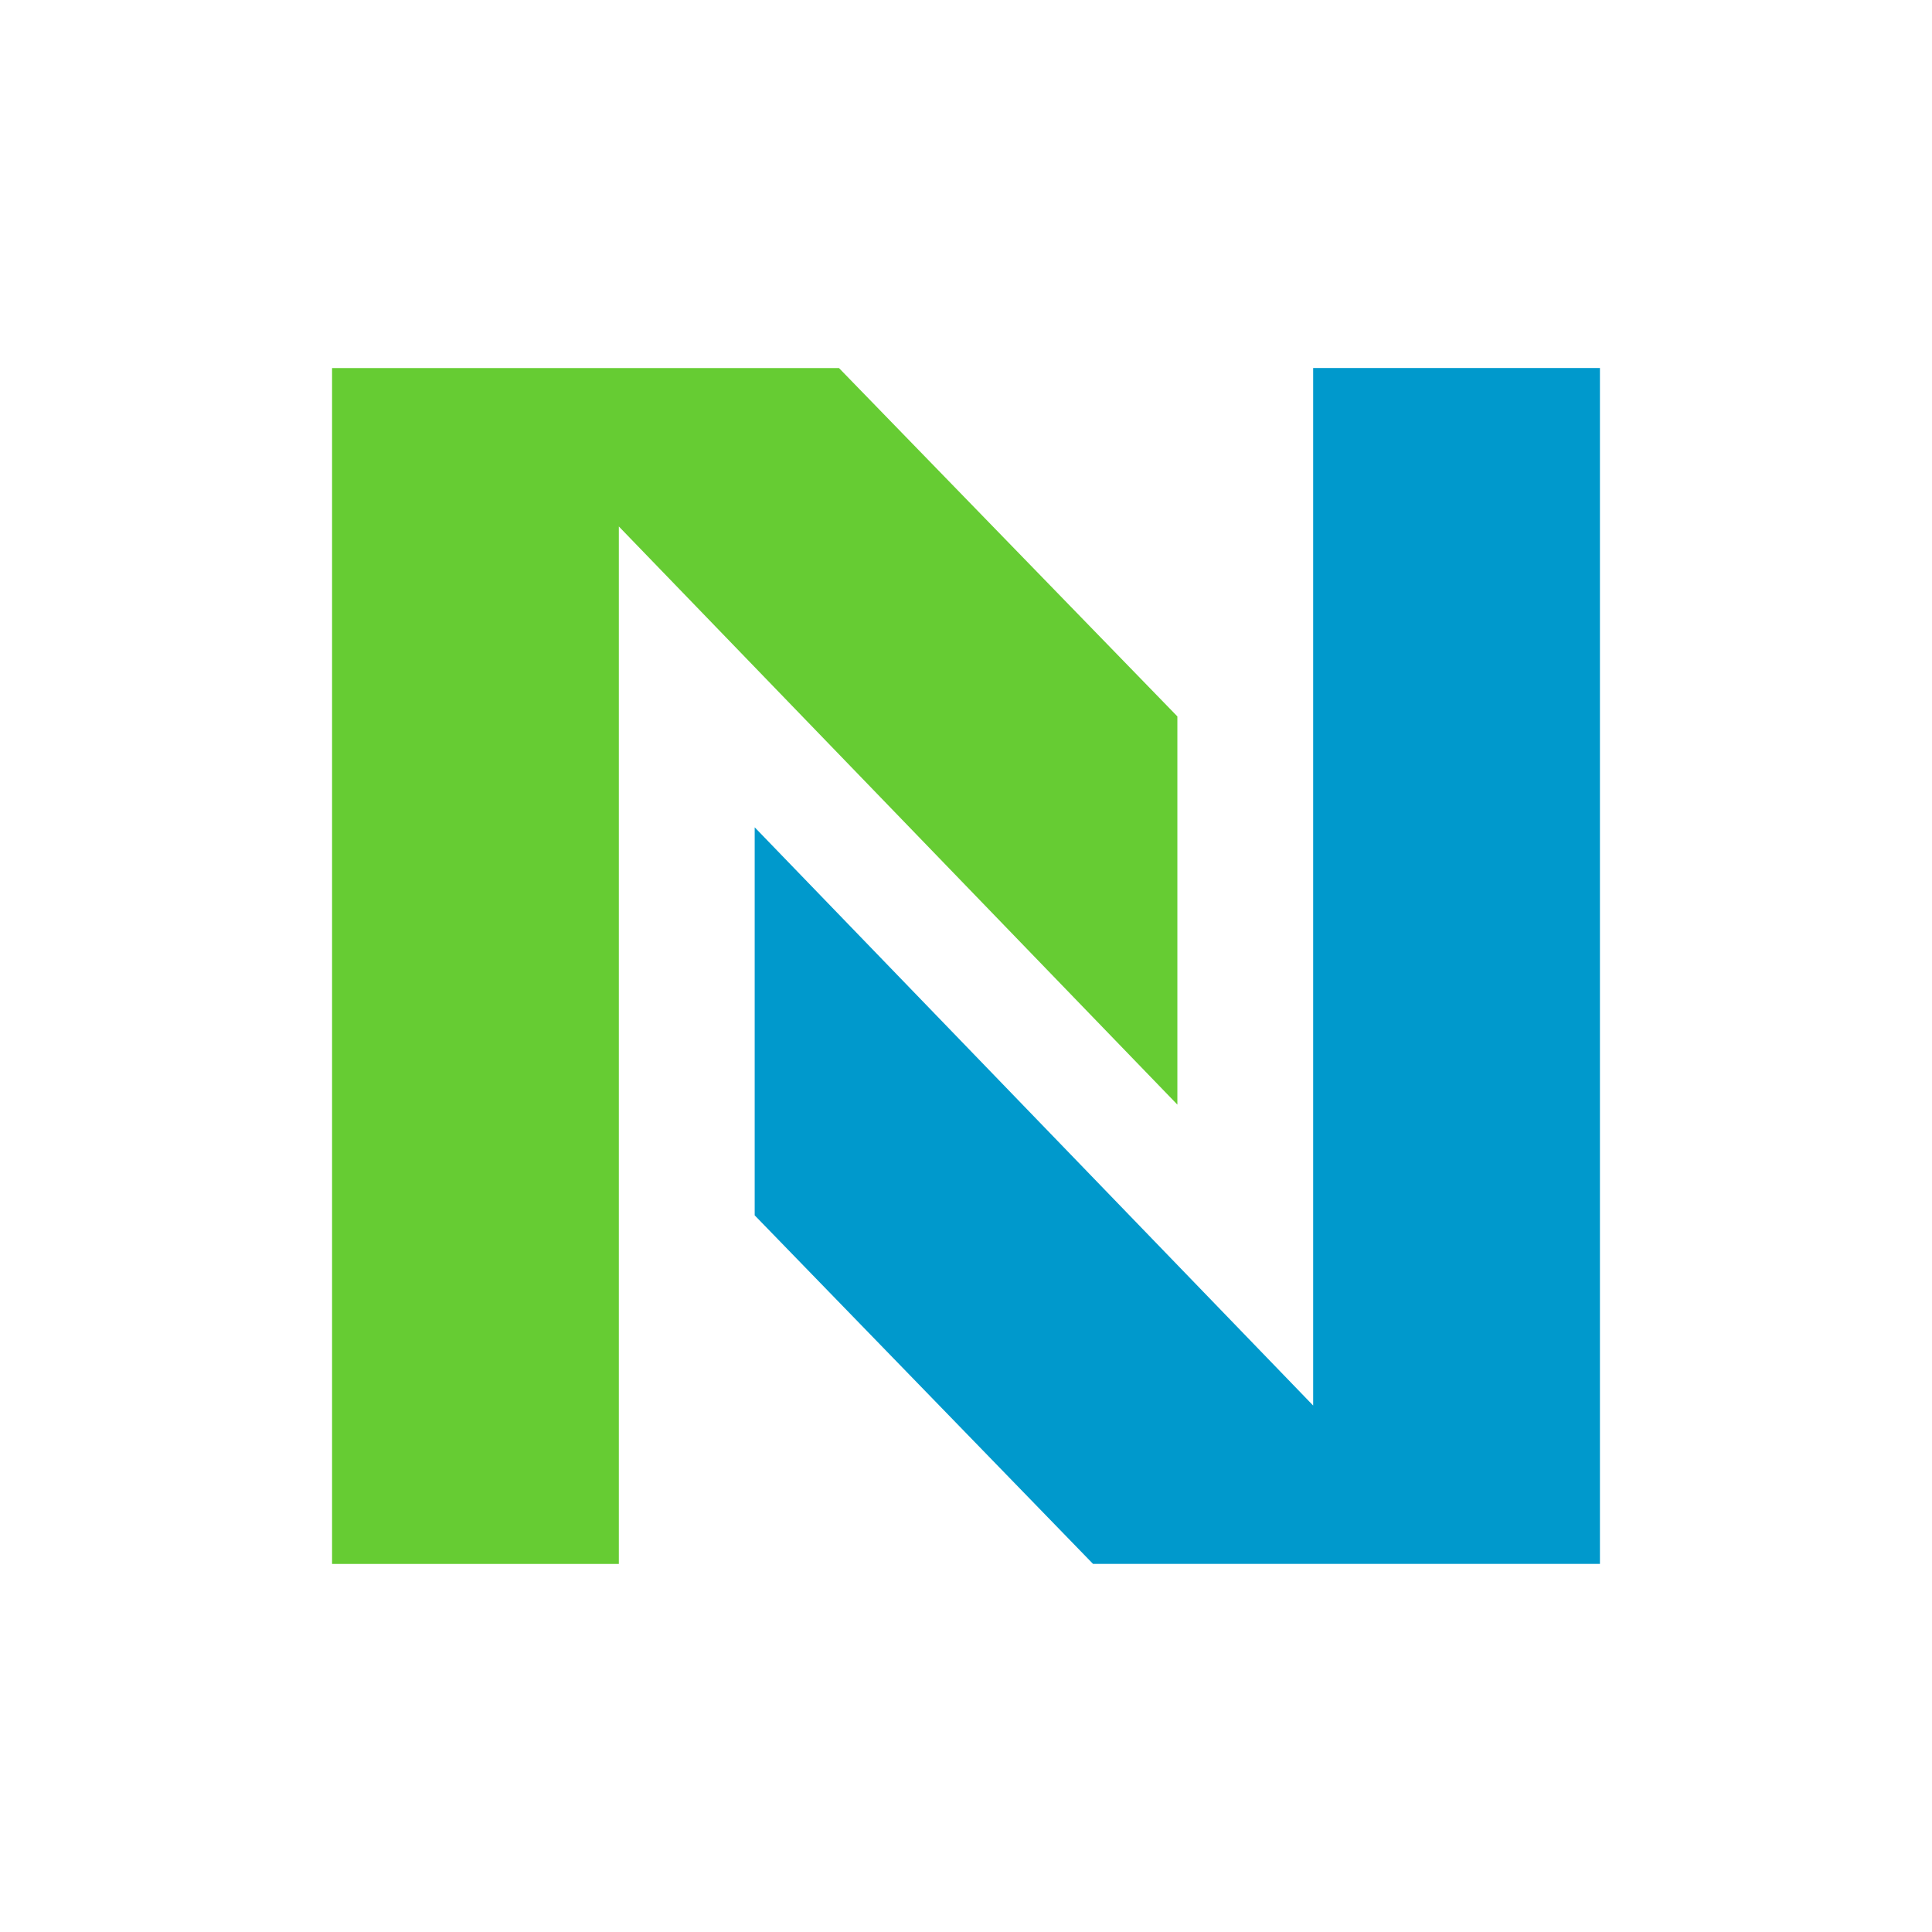 <svg xmlns="http://www.w3.org/2000/svg" viewBox="0 0 32 32"><path fill="#6C3" d="M10.25 8.72v17.184H5.5V6.096h8.396l5.605 5.77v6.43"/><path fill="#09C" d="M21.75 23.28V6.095h4.75v19.808h-8.396L12.5 20.13v-6.427"/></svg>